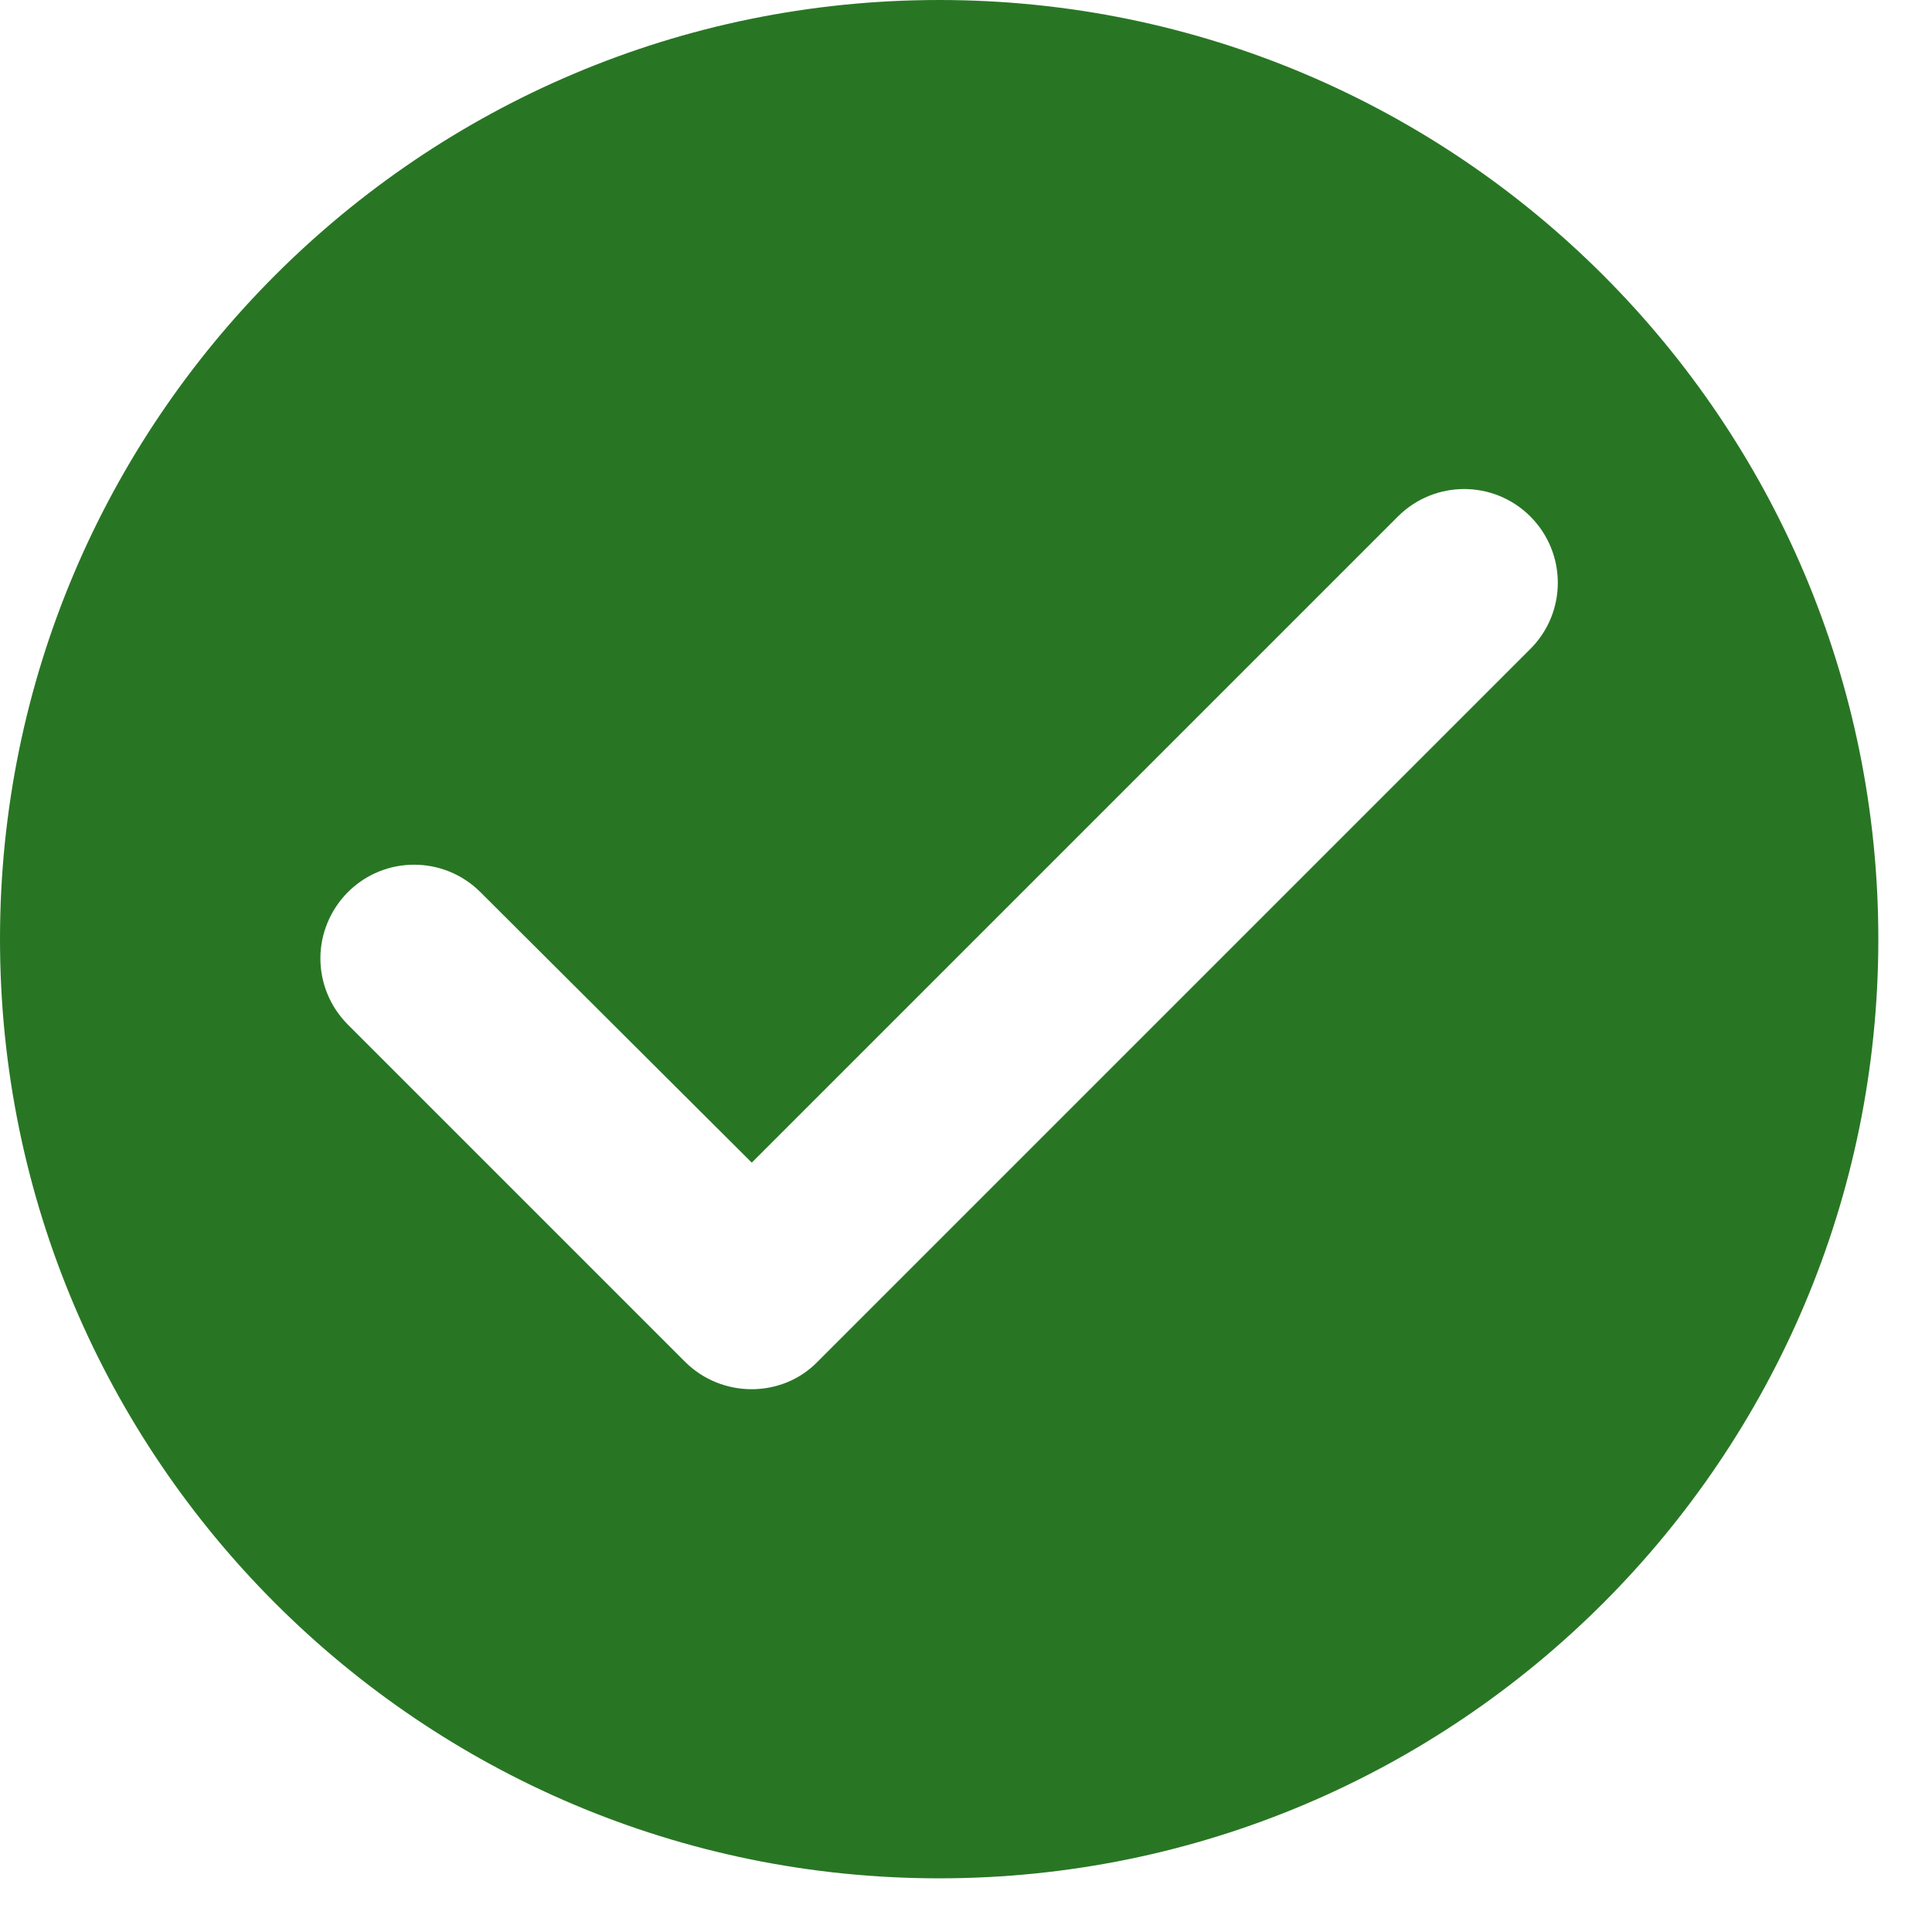 <?xml version="1.0" encoding="utf-8"?>
<svg xmlns="http://www.w3.org/2000/svg" fill="none" height="100%" overflow="visible" preserveAspectRatio="none" style="display: block;" viewBox="0 0 18 18" width="100%">
<path d="M8.75 0C13.58 0 17.5 3.92 17.5 8.75C17.5 13.58 13.58 17.5 8.75 17.5C3.92 17.5 0 13.58 0 8.75C7.09521e-07 3.92 3.92 7.09498e-07 8.75 0ZM14.258 4.812C13.917 4.471 13.366 4.471 13.024 4.812L7.004 10.832L4.476 8.312C4.134 7.971 3.582 7.971 3.241 8.312C3.078 8.476 2.985 8.698 2.985 8.929C2.985 9.16 3.077 9.382 3.241 9.546L6.383 12.688C6.724 13.028 7.284 13.028 7.616 12.688L14.258 6.046C14.599 5.705 14.599 5.154 14.258 4.812Z" fill="#287624" id="Subtract"/>
</svg>